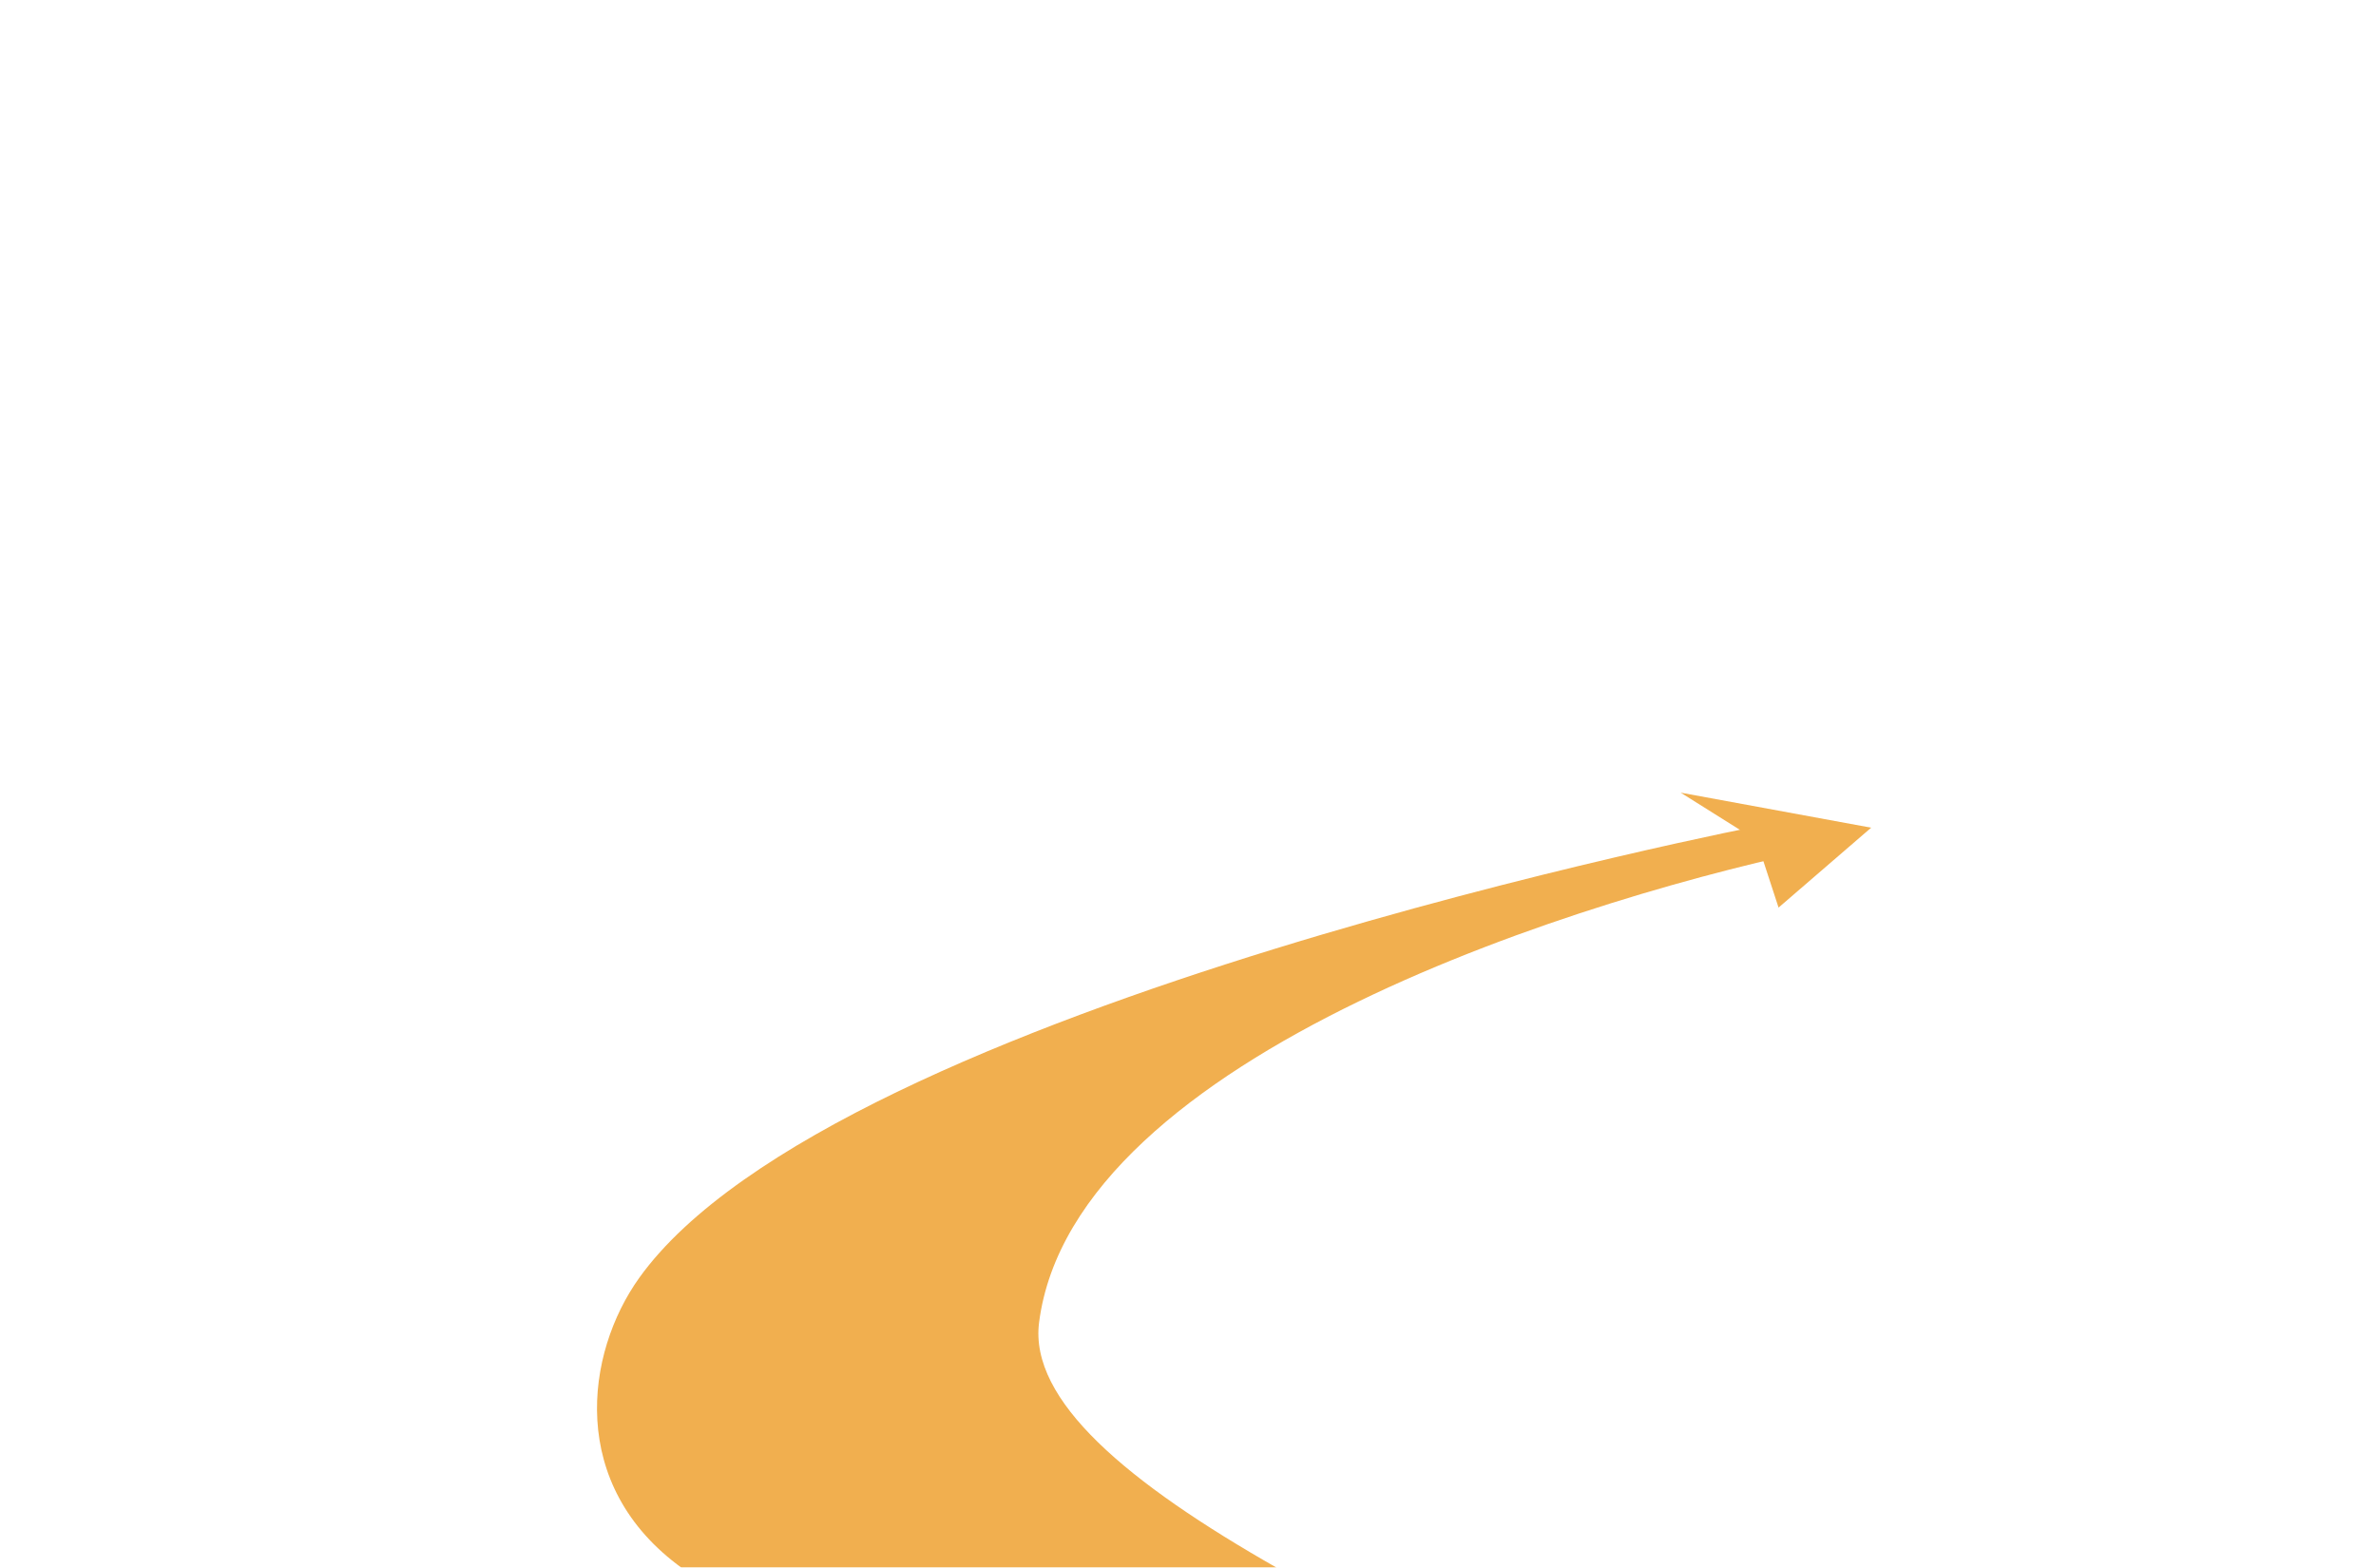 <?xml version="1.0" encoding="utf-8"?>
<!-- Generator: Adobe Illustrator 16.0.0, SVG Export Plug-In . SVG Version: 6.00 Build 0)  -->
<!DOCTYPE svg PUBLIC "-//W3C//DTD SVG 1.1//EN" "http://www.w3.org/Graphics/SVG/1.1/DTD/svg11.dtd">
<svg version="1.1" id="レイヤー_1" xmlns="http://www.w3.org/2000/svg" xmlns:xlink="http://www.w3.org/1999/xlink" x="0px"
	 y="0px" width="826px" height="545px" viewBox="0 0 826 545" enable-background="new 0 0 826 545" xml:space="preserve">
<g>
	<g>
		<defs>
			<rect id="SVGID_1_" width="826.664" height="545.332"/>
		</defs>
		<clipPath id="SVGID_2_">
			<use xlink:href="#SVGID_1_"  overflow="visible"/>
		</clipPath>
	</g>
	<g opacity="0.8">
		<polygon fill="#ED9B23" points="584.271,275.586 610.664,292.16 618.305,315.547 650.5,287.77 		"/>
		<path fill="#ED9B23" d="M361.227,459.801c-3.477,27.094,30.701,55.75,83,85.48h-207c-40.092-28.863-33.744-74.816-15-101
			c68-95,390.049-157.293,390.82-157.449l23.18,7.449C553.412,311.023,373.227,366.281,361.227,459.801z"/>
	</g>
</g>
</svg>
